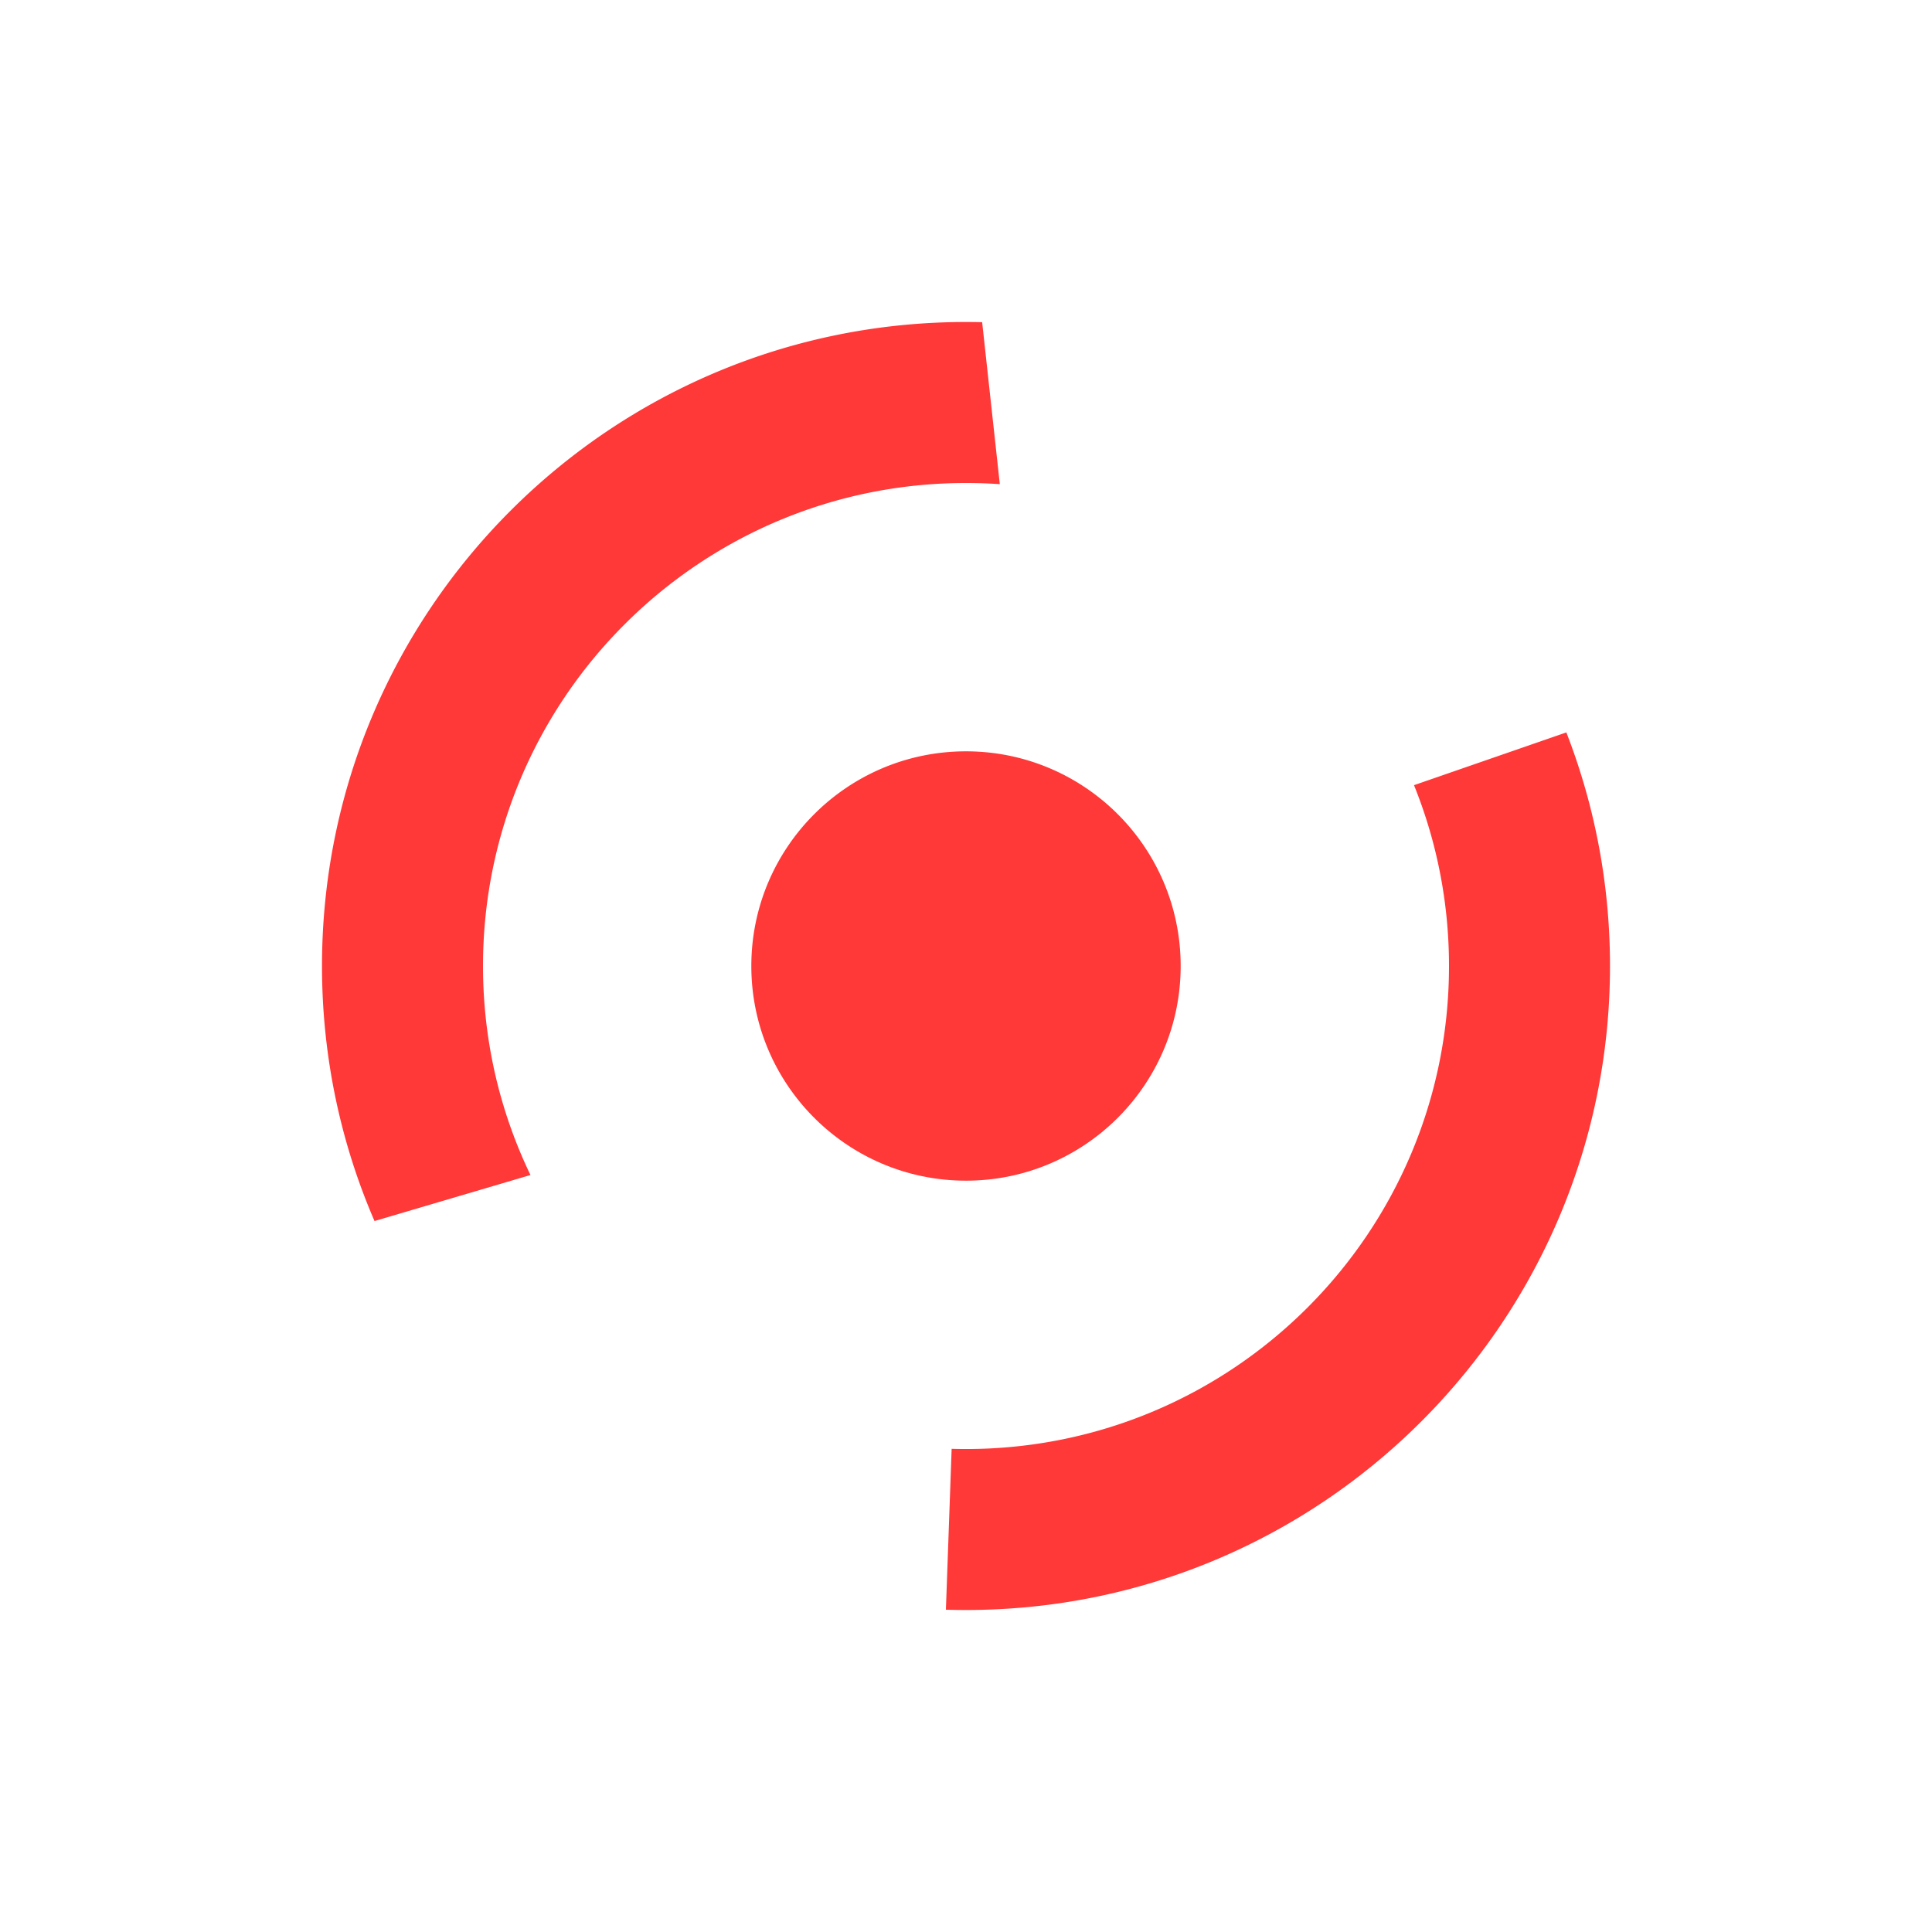 <svg xmlns="http://www.w3.org/2000/svg" width="72" height="72" viewBox="0 0 72 72">
  <path fill="#FF3838" fill-rule="evenodd" d="M58.373 27.295C59.423 29.994 60 32.93 60 36c0 13.255-10.745 24-24 24-.251 0-.5-.004-.749-.011l.214-5.996c.178.005.356.008.535.008 9.941 0 18-8.059 18-18 0-2.383-.463-4.658-1.304-6.74zM36 12c.201 0 .402.003.602.007l.658 6.036A18.264 18.264 0 0 0 36 18c-9.941 0-18 8.059-18 18 0 2.791.635 5.433 1.769 7.79l-5.812 1.715C12.697 42.591 12 39.377 12 36c0-13.255 10.745-24 24-24zm0 16c4.418 0 8 3.582 8 8s-3.582 8-8 8-8-3.582-8-8 3.582-8 8-8z"/>
</svg>